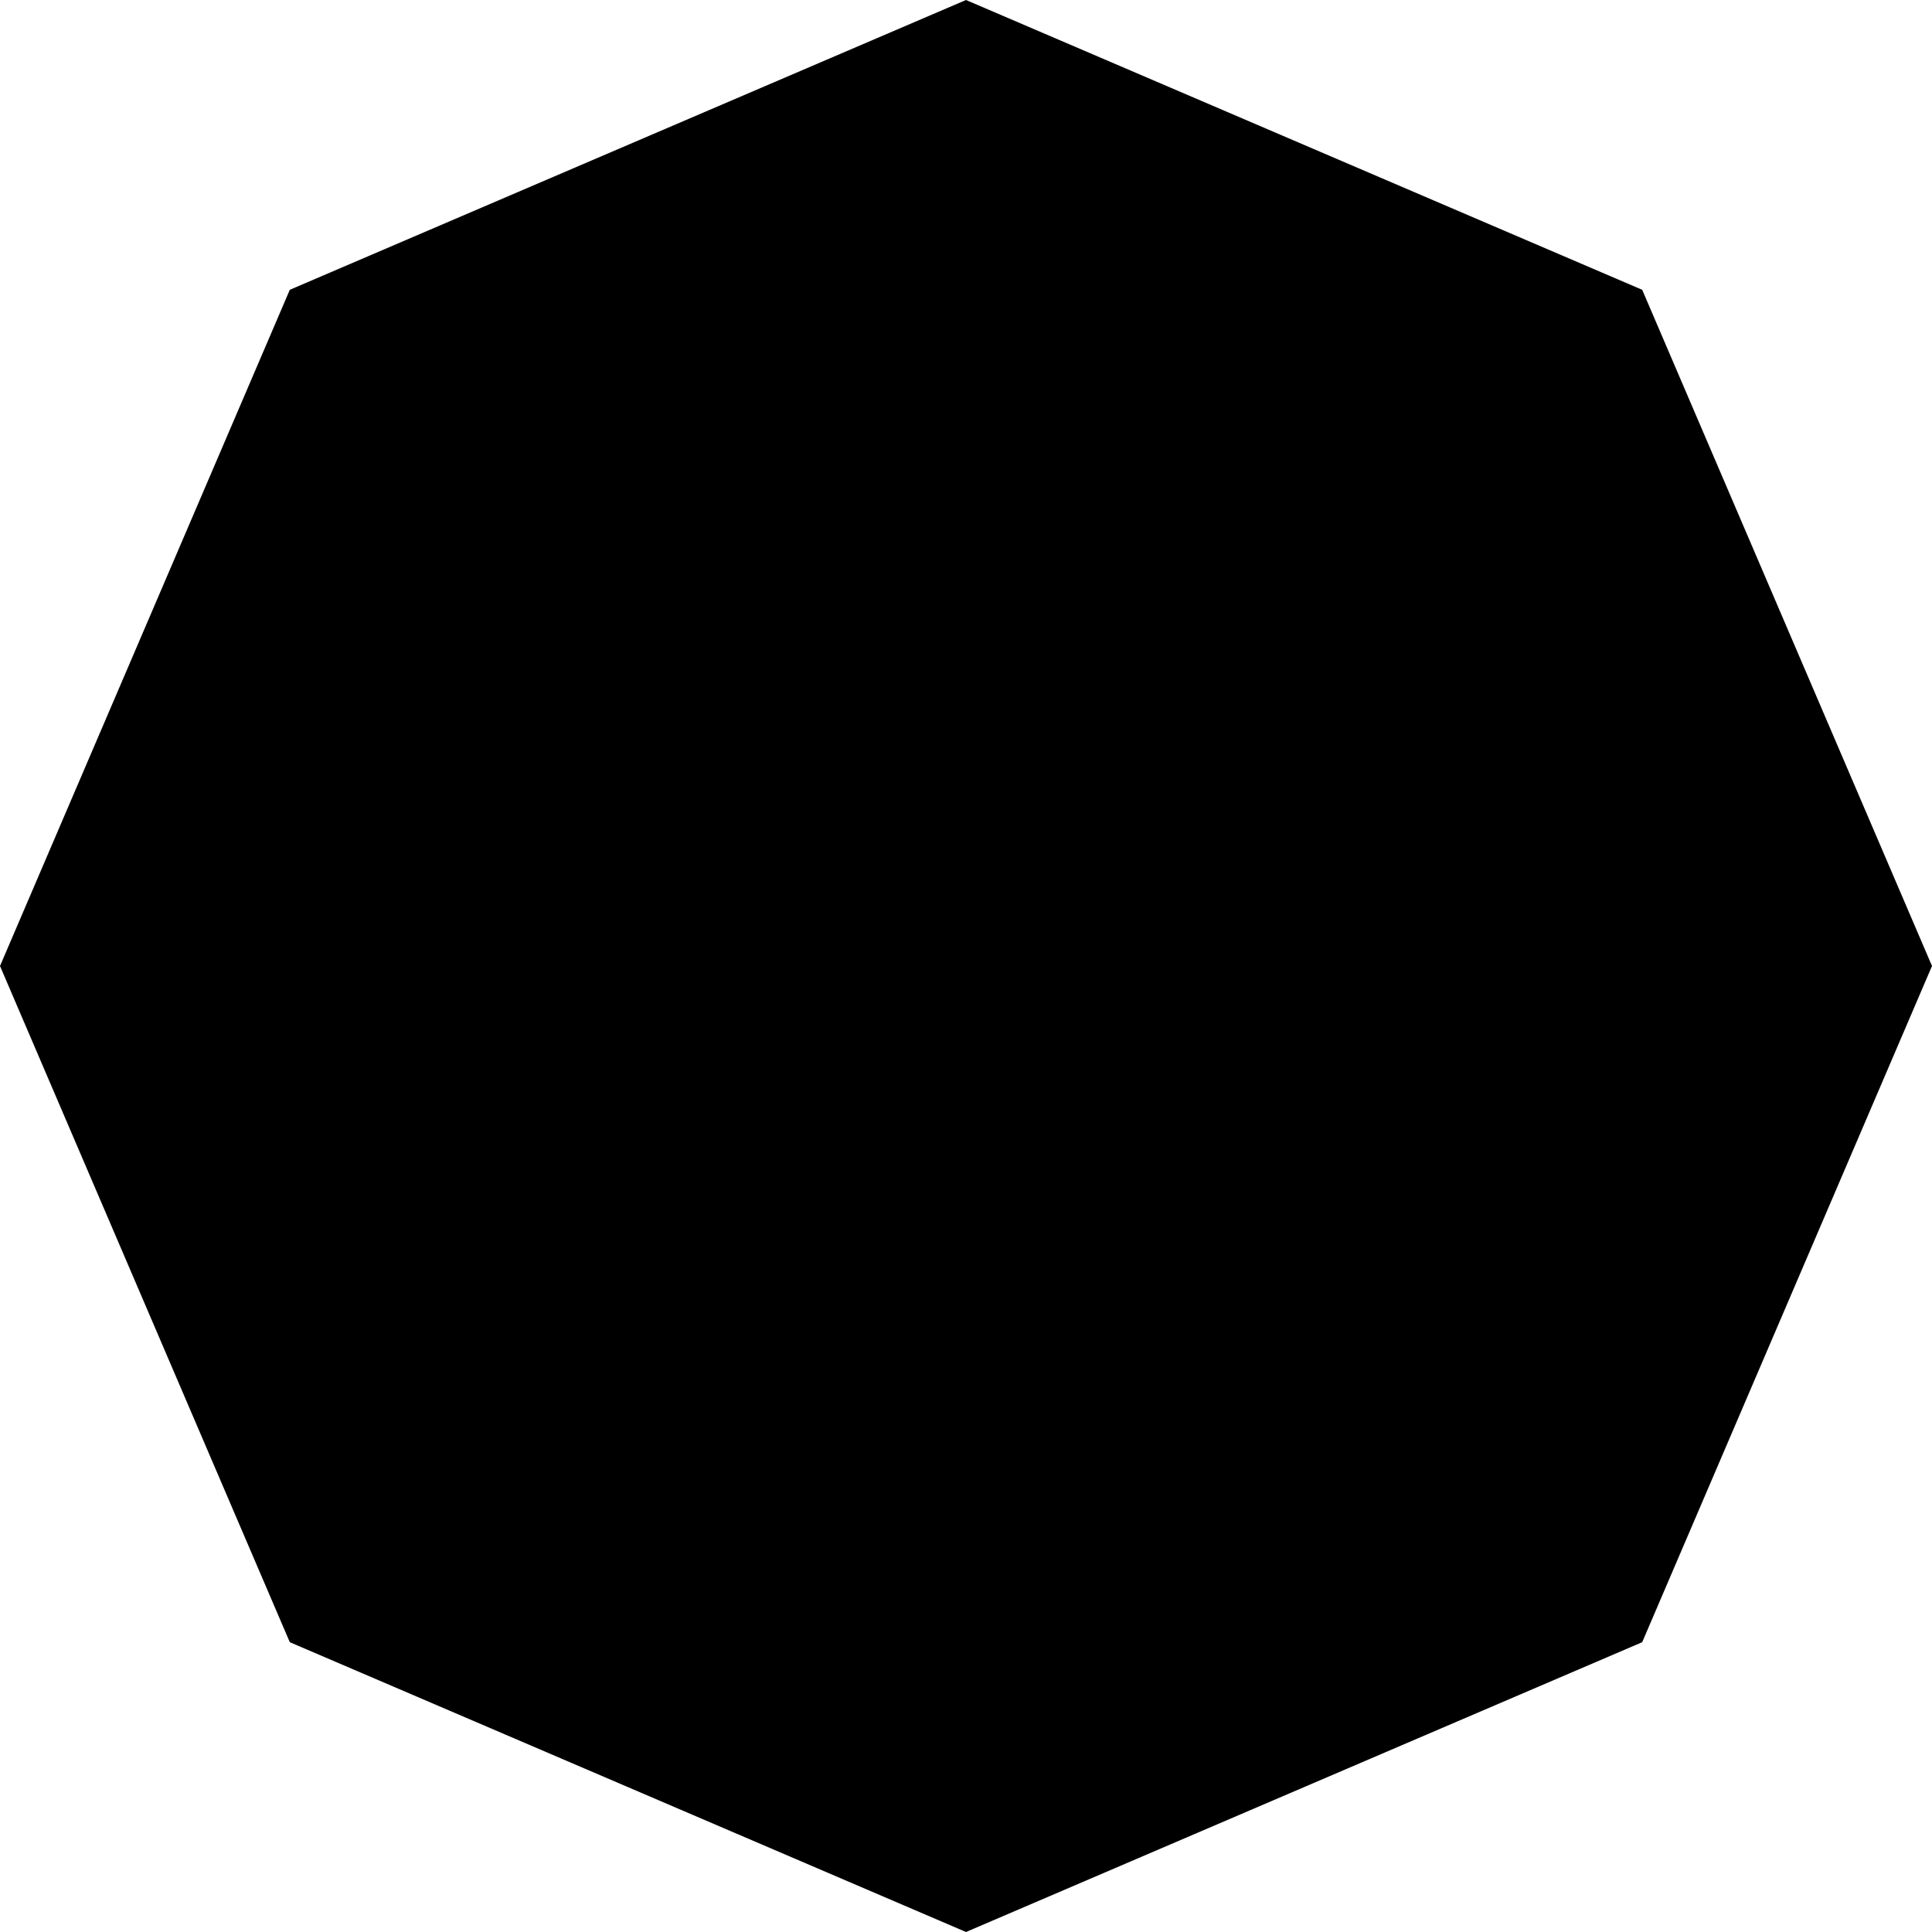 <?xml version="1.0" encoding="UTF-8" standalone="no"?>
<svg xmlns:xlink="http://www.w3.org/1999/xlink" height="3.0px" width="3.0px" xmlns="http://www.w3.org/2000/svg">
  <g transform="matrix(1.0, 0.0, 0.0, 1.0, 1.5, 1.5)">
    <path d="M1.5 0.0 L1.05 1.05 0.0 1.5 -1.05 1.05 -1.5 0.0 -1.05 -1.05 0.0 -1.5 1.05 -1.05 1.5 0.0" fill="#000000" fill-rule="evenodd" stroke="none"/>
  </g>
</svg>
